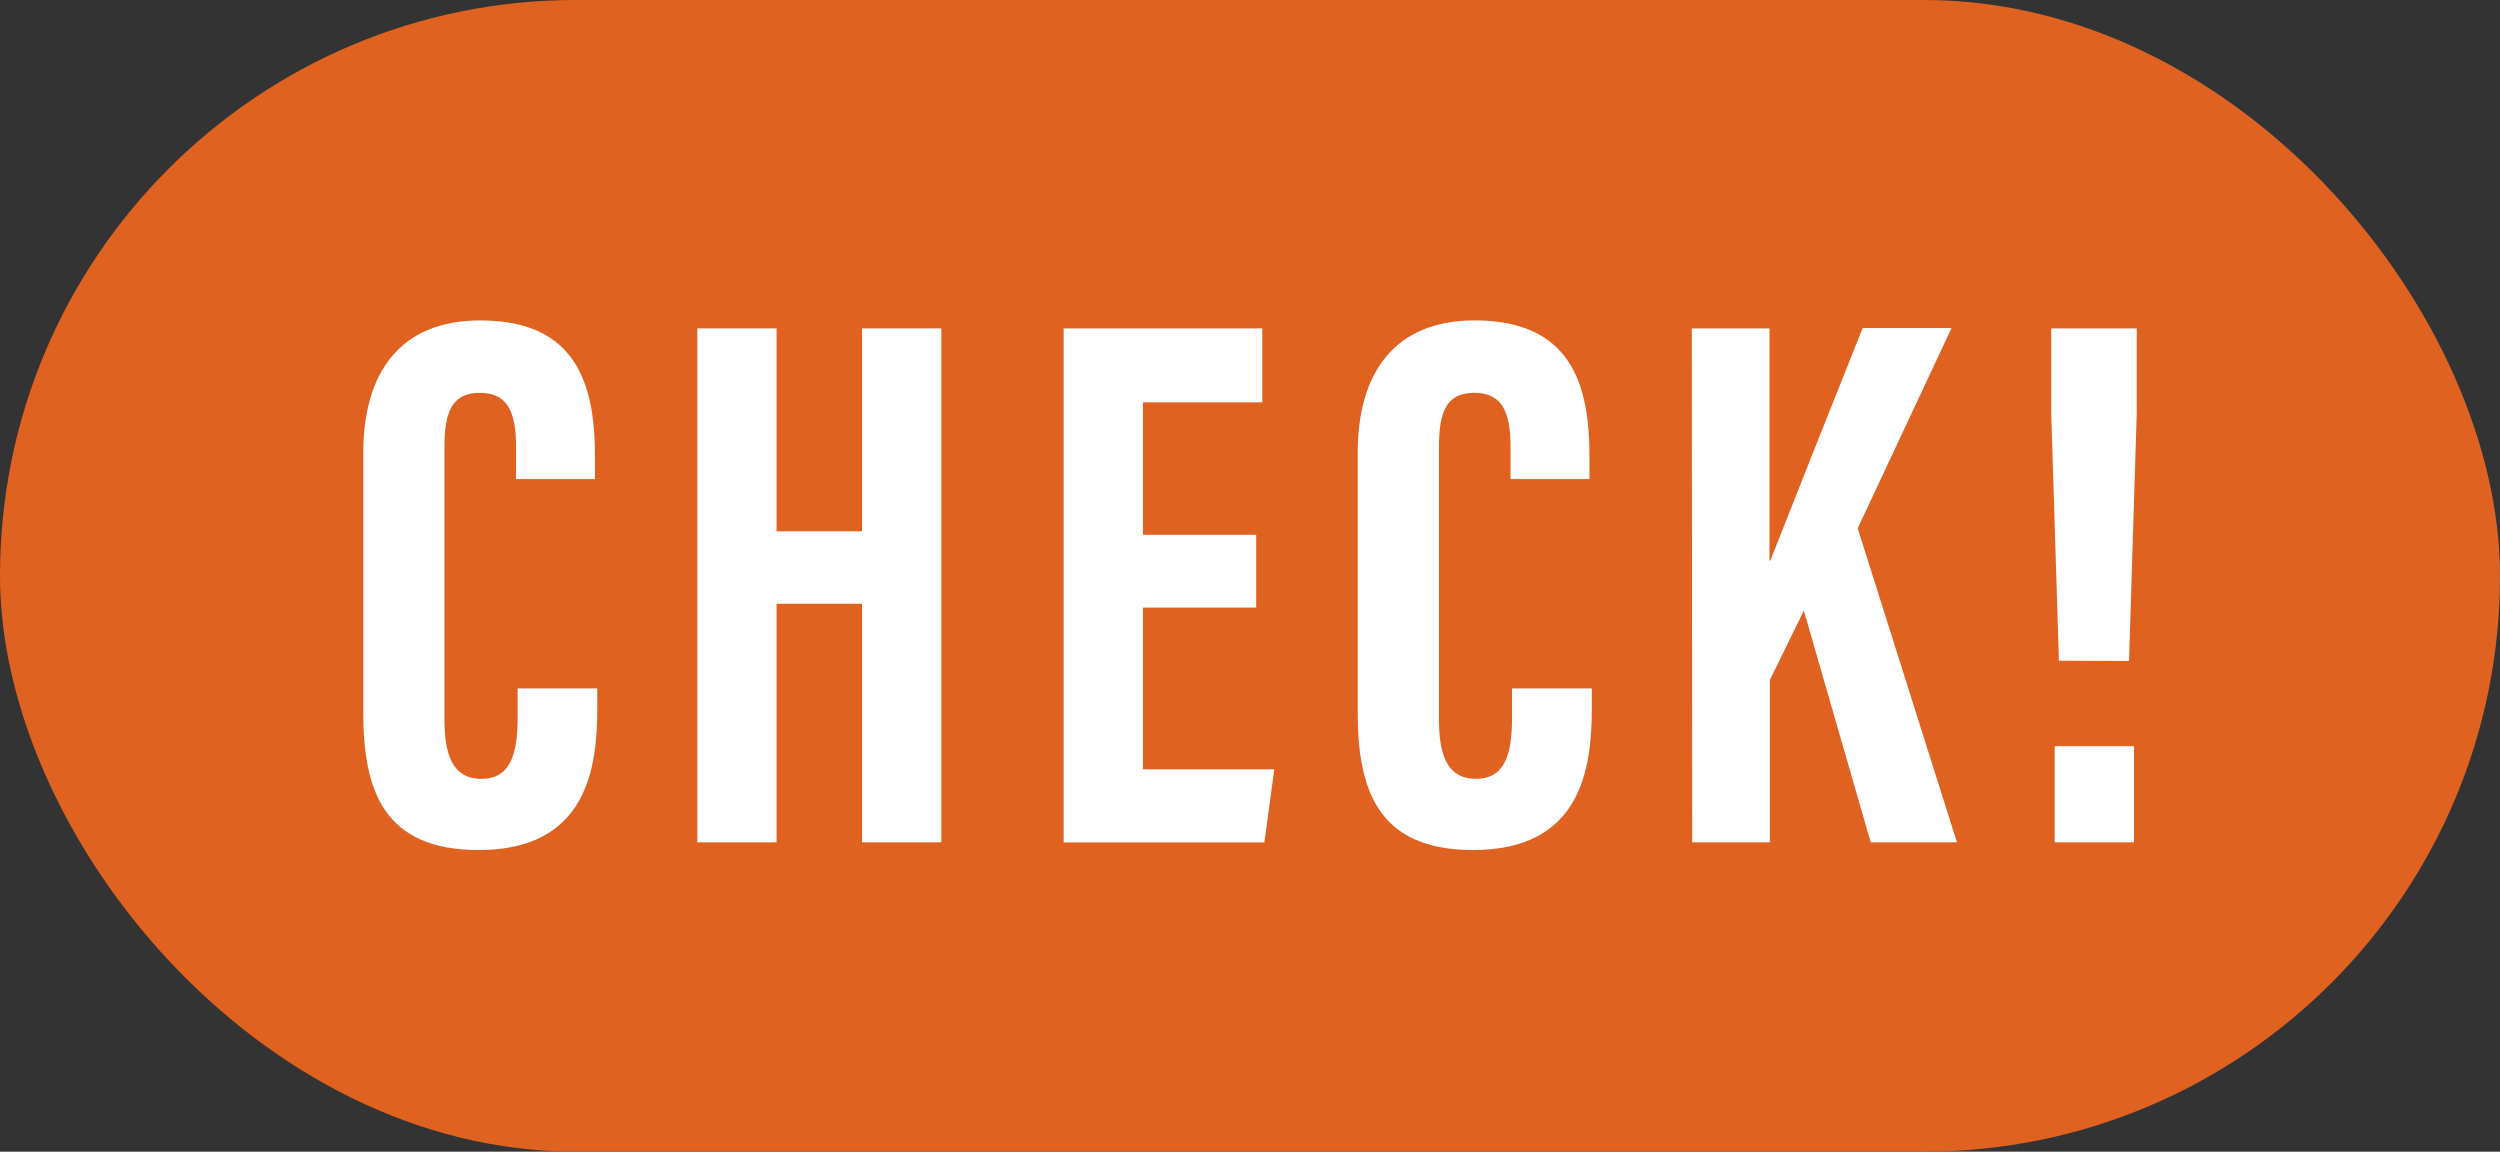 <svg xmlns="http://www.w3.org/2000/svg" viewBox="0 0 266.46 122.75"><rect x="0" y="0" width="266.46" height="122.75" fill="#333333" stroke="none"/><defs><style>.cls-1{fill:#e06221;}.cls-2{fill:#fff;}</style></defs><g id="レイヤー_2" data-name="レイヤー 2"><g id="_レイヤー_" data-name="&lt;レイヤー&gt;"><rect class="cls-1" width="266.46" height="122.75" rx="61.38"/><path class="cls-2" d="M63.66,73.37V75.5c0,6.32-1.07,15.1-12.64,15.1-10.17,0-12.3-6.4-12.3-14.68V48.27c0-8.46,3.85-14.12,12.47-14.12,10.25,0,12.22,6.81,12.22,14.44v2.47H55V47.61c0-3.69-.9-5.74-3.85-5.74s-3.78,2-3.78,5.74v29c0,3.61.74,6.4,3.94,6.4,3,0,3.86-2.46,3.86-6.48V73.37Z"/><path class="cls-2" d="M74.32,35h8.45V56.63h9.11V35h8.45V89.78H91.88V64.35H82.77V89.78H74.32Z"/><path class="cls-2" d="M133.89,64.76H121.82V82h14l-1.06,7.79H113.37V35h21.17v7.88H121.82V57h12.07Z"/><path class="cls-2" d="M169.66,73.37V75.5c0,6.32-1.07,15.1-12.64,15.1-10.17,0-12.31-6.4-12.31-14.68V48.27c0-8.46,3.86-14.12,12.47-14.12,10.26,0,12.23,6.81,12.23,14.44v2.47H161V47.61c0-3.69-.9-5.74-3.86-5.74s-3.77,2-3.77,5.74v29c0,3.61.74,6.4,3.94,6.4,3,0,3.85-2.46,3.85-6.48V73.37Z"/><path class="cls-2" d="M180.32,35h8.28V59.75h.09c2.13-5.41,6.81-17.23,9.84-24.78H208L198,56.31l10.58,33.47h-9.19l-7.13-24.7-3.62,7.39V89.78h-8.28Z"/><path class="cls-2" d="M219.45,70.42l-.82-26.26V35h9.11v9.11l-.82,26.34ZM219,89.78V79.53h8.45V89.78Z"/></g></g></svg>